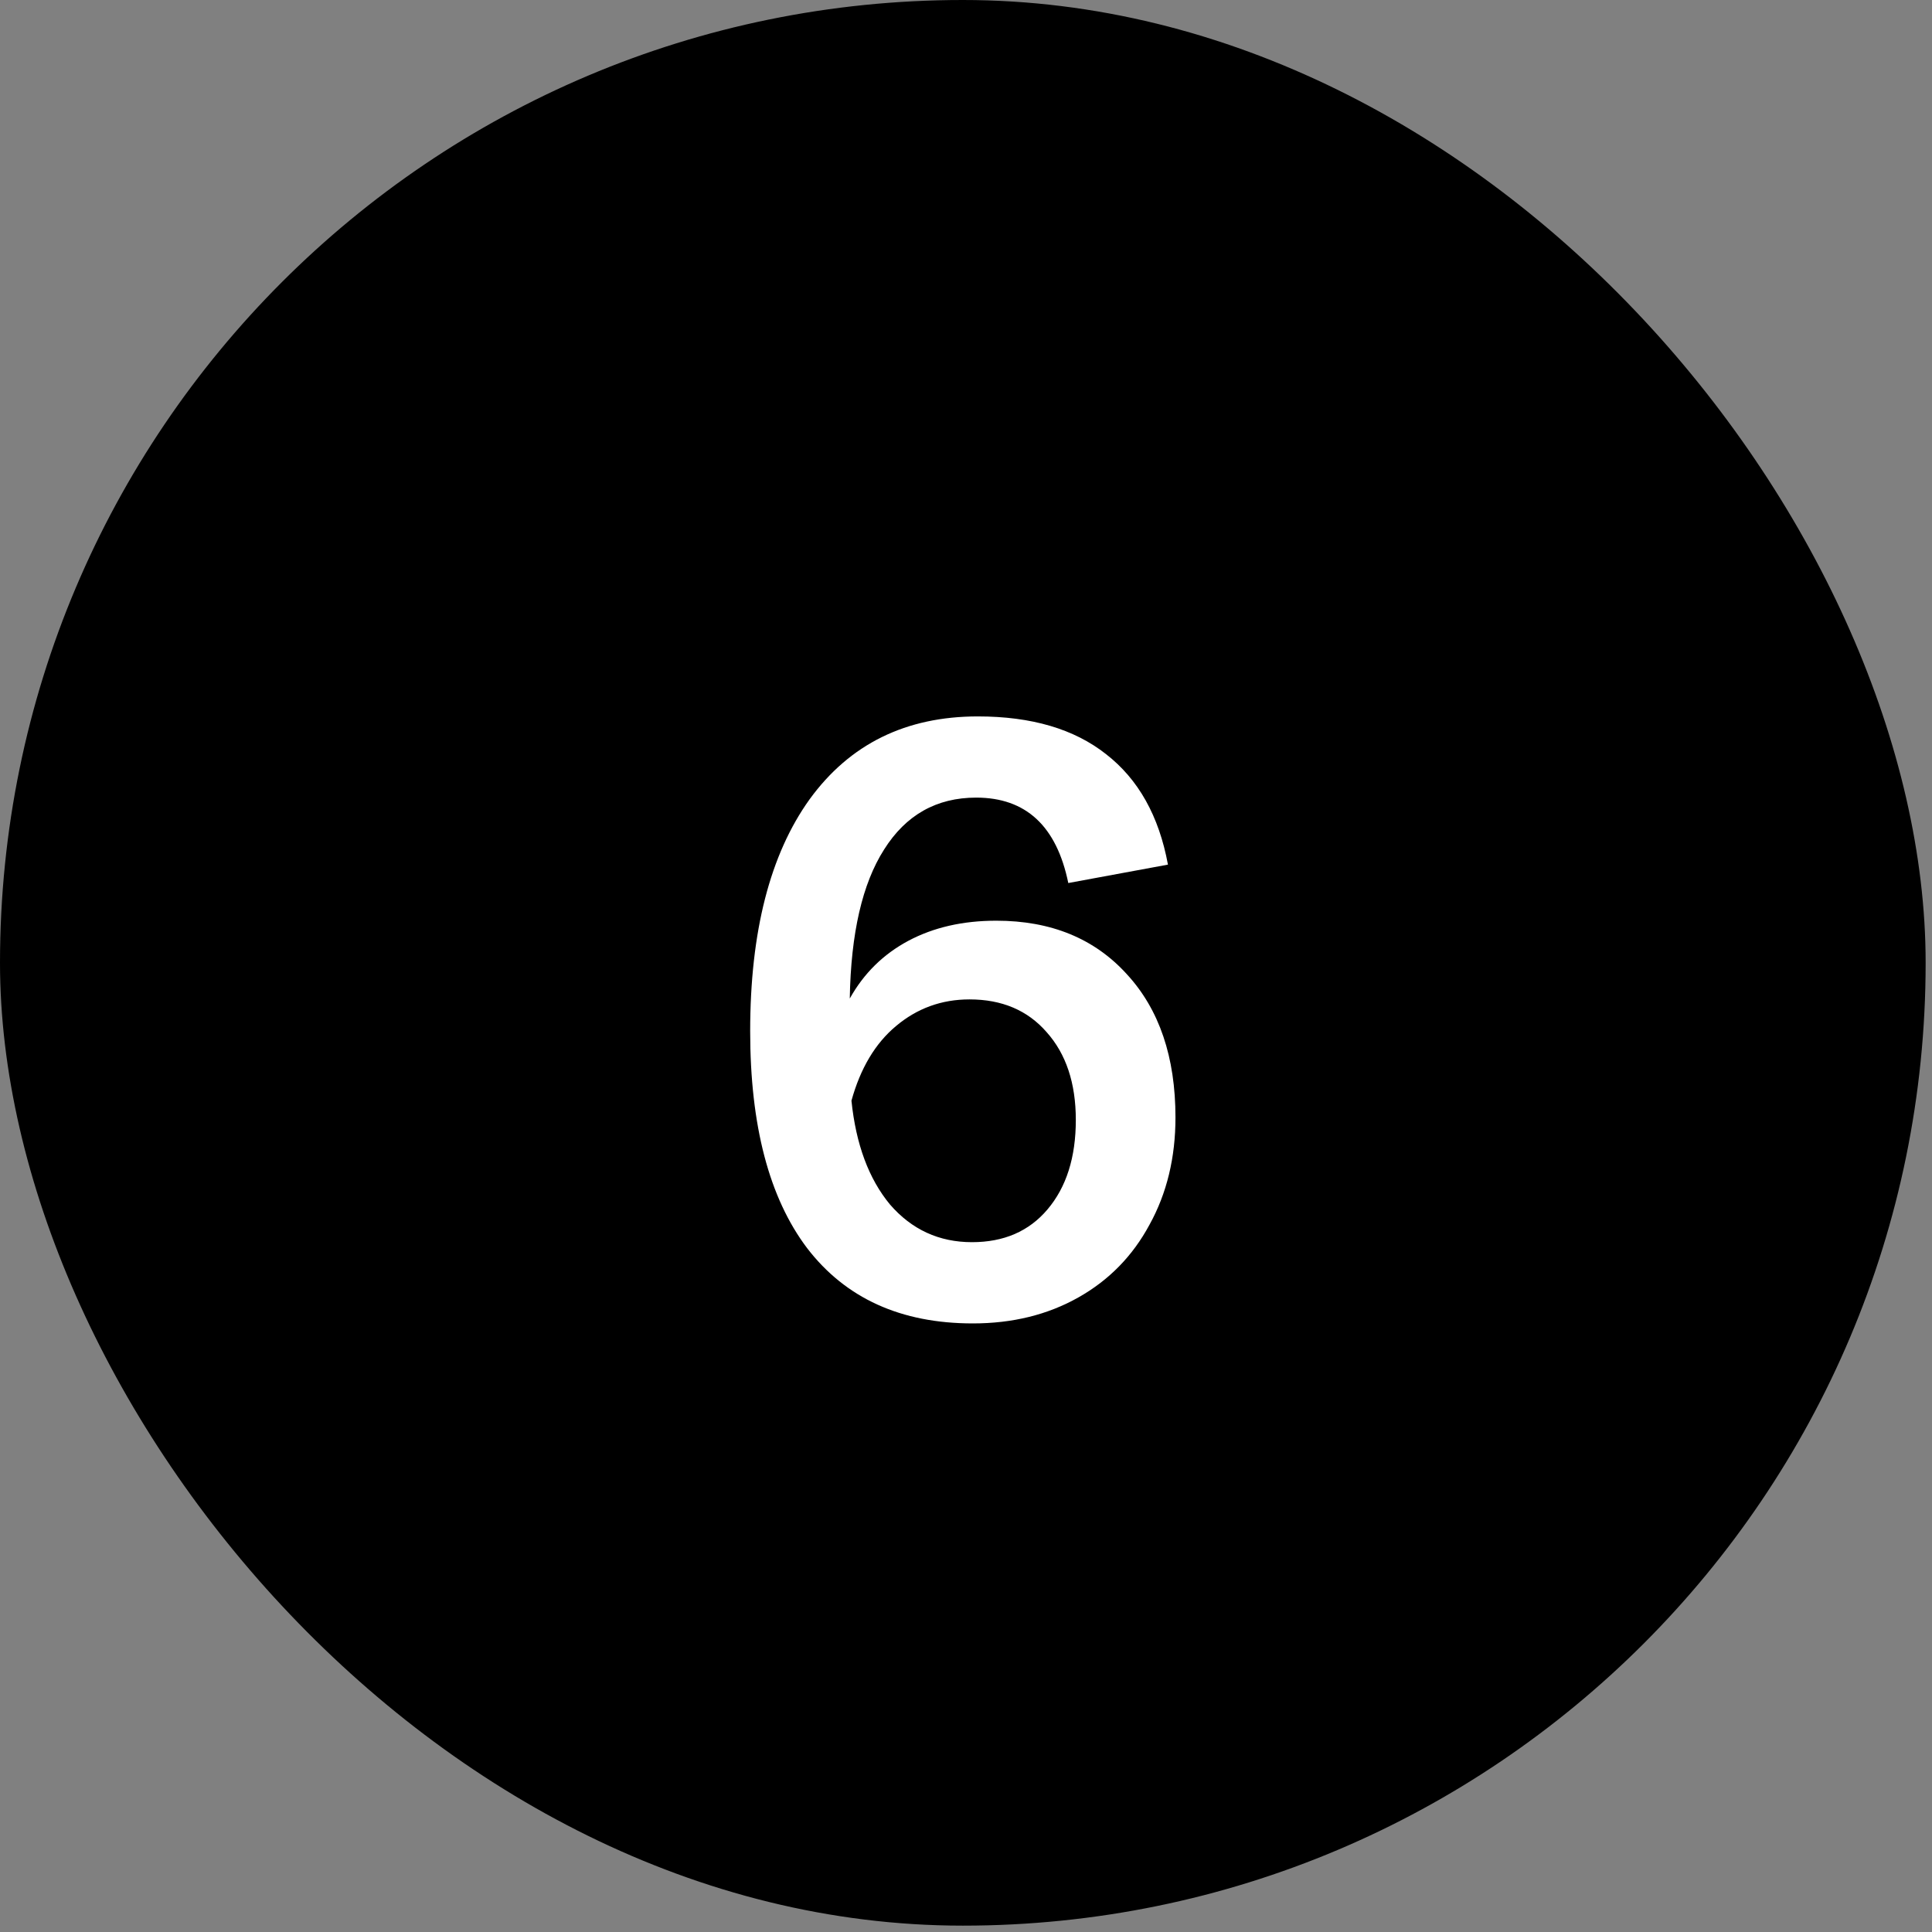 <svg xmlns="http://www.w3.org/2000/svg" width="38" height="38" viewBox="0 0 38 38" fill="none"><rect x="0" y="0" width="38" height="38" fill="#808080" stroke="none"/><rect width="37.875" height="37.875" rx="18.938" fill="black"></rect><path d="M19.135 26.03C17.719 26.03 16.632 25.536 15.874 24.548C15.128 23.56 14.755 22.138 14.755 20.283C14.755 18.328 15.144 16.808 15.924 15.721C16.714 14.634 17.817 14.091 19.234 14.091C20.288 14.091 21.127 14.338 21.753 14.832C22.39 15.326 22.796 16.05 22.972 17.006L21.012 17.368C20.782 16.248 20.178 15.688 19.201 15.688C18.421 15.688 17.817 16.029 17.389 16.709C16.961 17.379 16.736 18.356 16.714 19.64C16.989 19.146 17.373 18.768 17.867 18.504C18.361 18.241 18.937 18.109 19.596 18.109C20.672 18.109 21.528 18.46 22.165 19.163C22.802 19.855 23.12 20.793 23.12 21.979C23.12 22.769 22.95 23.472 22.61 24.087C22.28 24.701 21.814 25.179 21.21 25.519C20.606 25.86 19.914 26.03 19.135 26.03ZM16.747 21.649C16.835 22.506 17.087 23.186 17.505 23.691C17.933 24.185 18.471 24.432 19.118 24.432C19.744 24.432 20.238 24.218 20.601 23.79C20.974 23.351 21.16 22.764 21.16 22.028C21.16 21.304 20.968 20.727 20.584 20.299C20.211 19.871 19.706 19.657 19.069 19.657C18.52 19.657 18.037 19.832 17.62 20.184C17.214 20.524 16.923 21.013 16.747 21.649Z" fill="white"></path></svg>